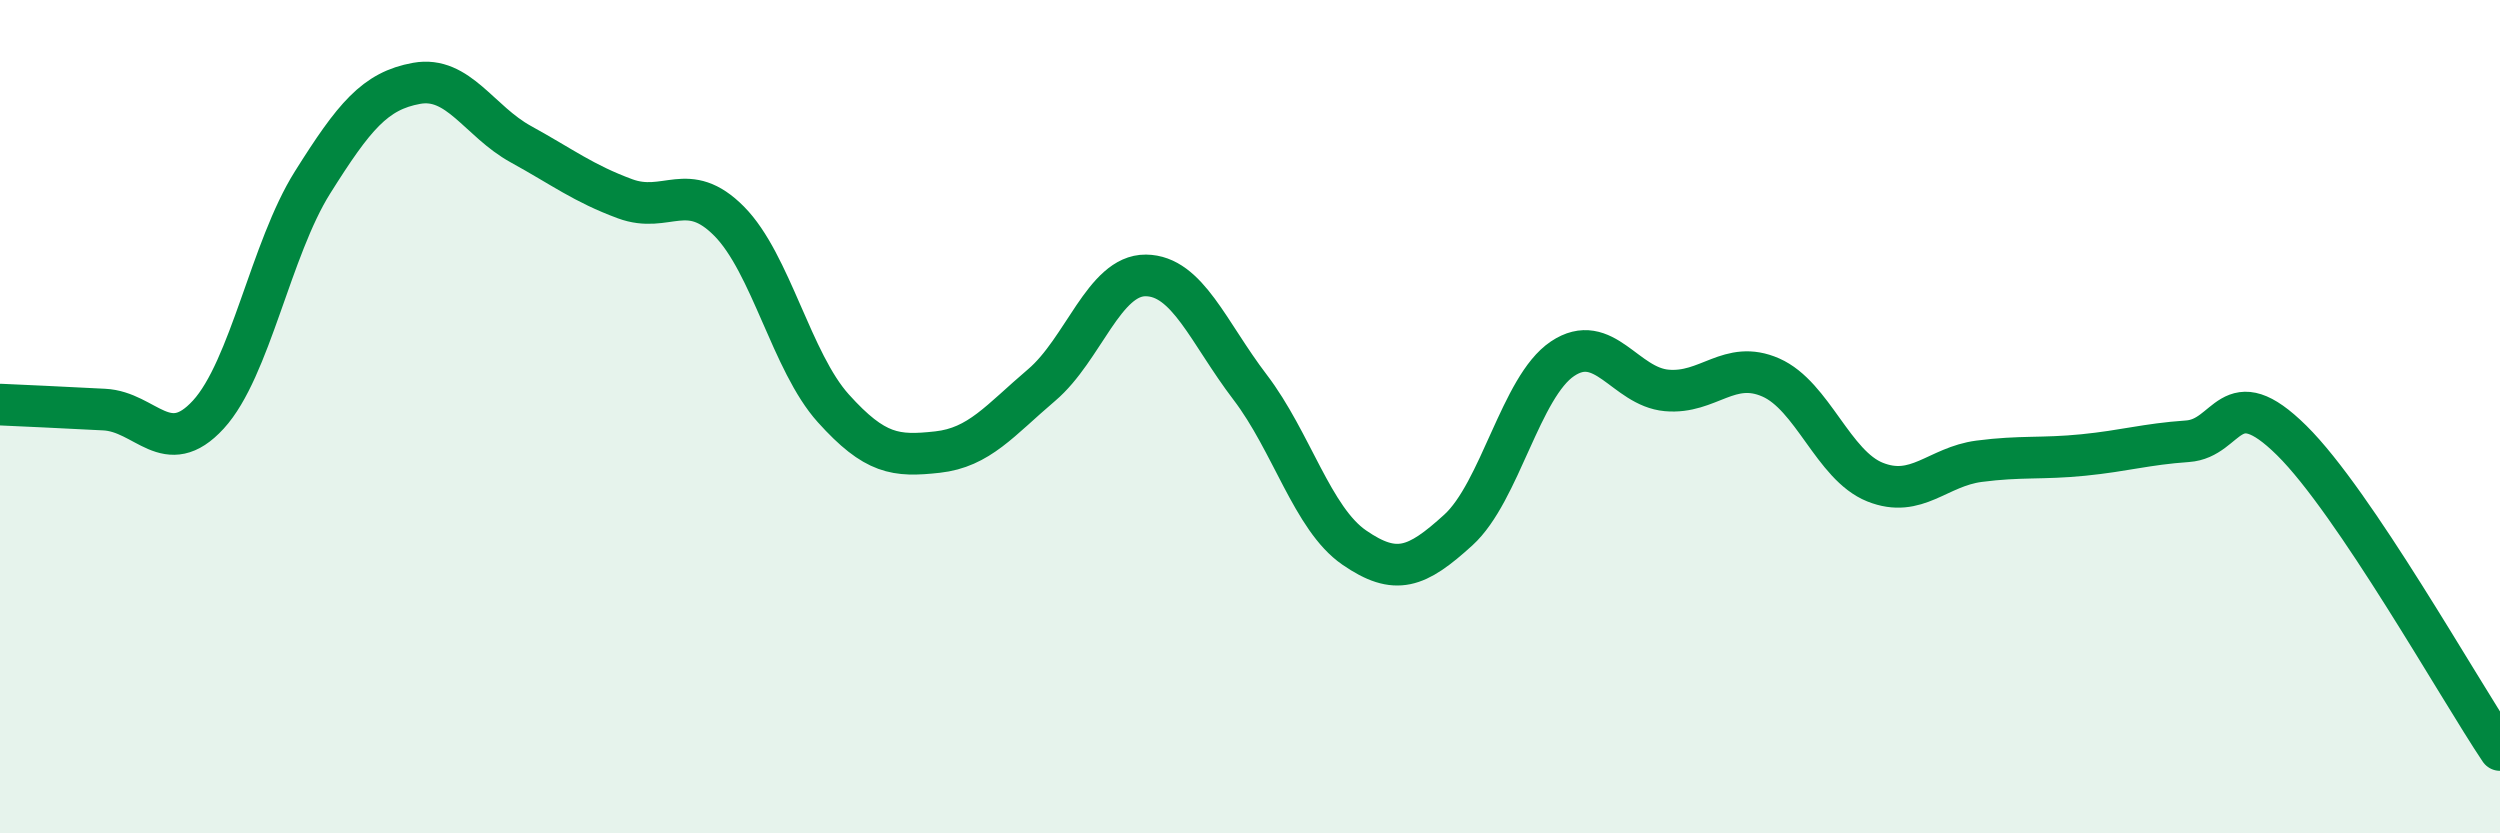 
    <svg width="60" height="20" viewBox="0 0 60 20" xmlns="http://www.w3.org/2000/svg">
      <path
        d="M 0,9.71 C 0.5,9.73 1.5,9.78 2.5,9.83 C 3.5,9.88 4,11.04 5,9.95 C 6,8.86 6.5,5.97 7.5,4.38 C 8.5,2.79 9,2.18 10,2 C 11,1.82 11.5,2.91 12.5,3.46 C 13.5,4.01 14,4.4 15,4.77 C 16,5.14 16.5,4.3 17.5,5.31 C 18.5,6.32 19,8.69 20,9.8 C 21,10.91 21.5,10.96 22.5,10.85 C 23.5,10.74 24,10.09 25,9.24 C 26,8.39 26.5,6.6 27.5,6.61 C 28.5,6.62 29,7.98 30,9.29 C 31,10.6 31.5,12.45 32.5,13.14 C 33.5,13.83 34,13.63 35,12.72 C 36,11.81 36.5,9.28 37.5,8.61 C 38.5,7.94 39,9.28 40,9.37 C 41,9.46 41.5,8.62 42.5,9.06 C 43.5,9.5 44,11.17 45,11.57 C 46,11.97 46.5,11.2 47.5,11.07 C 48.5,10.94 49,11.02 50,10.92 C 51,10.82 51.5,10.66 52.5,10.59 C 53.5,10.52 53.5,9.09 55,10.57 C 56.5,12.05 59,16.51 60,18L60 20L0 20Z"
        fill="#008740"
        opacity="0.1"
        stroke-linecap="round"
        stroke-linejoin="round"
      />
      <path
        d="M 0,9.71 C 0.5,9.73 1.5,9.78 2.5,9.83 C 3.5,9.88 4,11.04 5,9.95 C 6,8.86 6.5,5.97 7.5,4.38 C 8.5,2.79 9,2.18 10,2 C 11,1.82 11.5,2.91 12.5,3.46 C 13.5,4.01 14,4.4 15,4.77 C 16,5.14 16.5,4.3 17.5,5.31 C 18.5,6.32 19,8.69 20,9.8 C 21,10.91 21.5,10.96 22.5,10.85 C 23.5,10.74 24,10.09 25,9.24 C 26,8.39 26.5,6.6 27.5,6.61 C 28.5,6.62 29,7.98 30,9.29 C 31,10.6 31.5,12.45 32.5,13.14 C 33.5,13.83 34,13.63 35,12.72 C 36,11.81 36.5,9.28 37.5,8.61 C 38.5,7.94 39,9.28 40,9.37 C 41,9.46 41.5,8.62 42.5,9.06 C 43.5,9.5 44,11.17 45,11.57 C 46,11.97 46.5,11.2 47.5,11.07 C 48.5,10.94 49,11.02 50,10.92 C 51,10.82 51.5,10.66 52.5,10.59 C 53.5,10.52 53.5,9.09 55,10.57 C 56.5,12.05 59,16.51 60,18"
        stroke="#008740"
        stroke-width="1"
        fill="none"
        stroke-linecap="round"
        stroke-linejoin="round"
      />
    </svg>
  